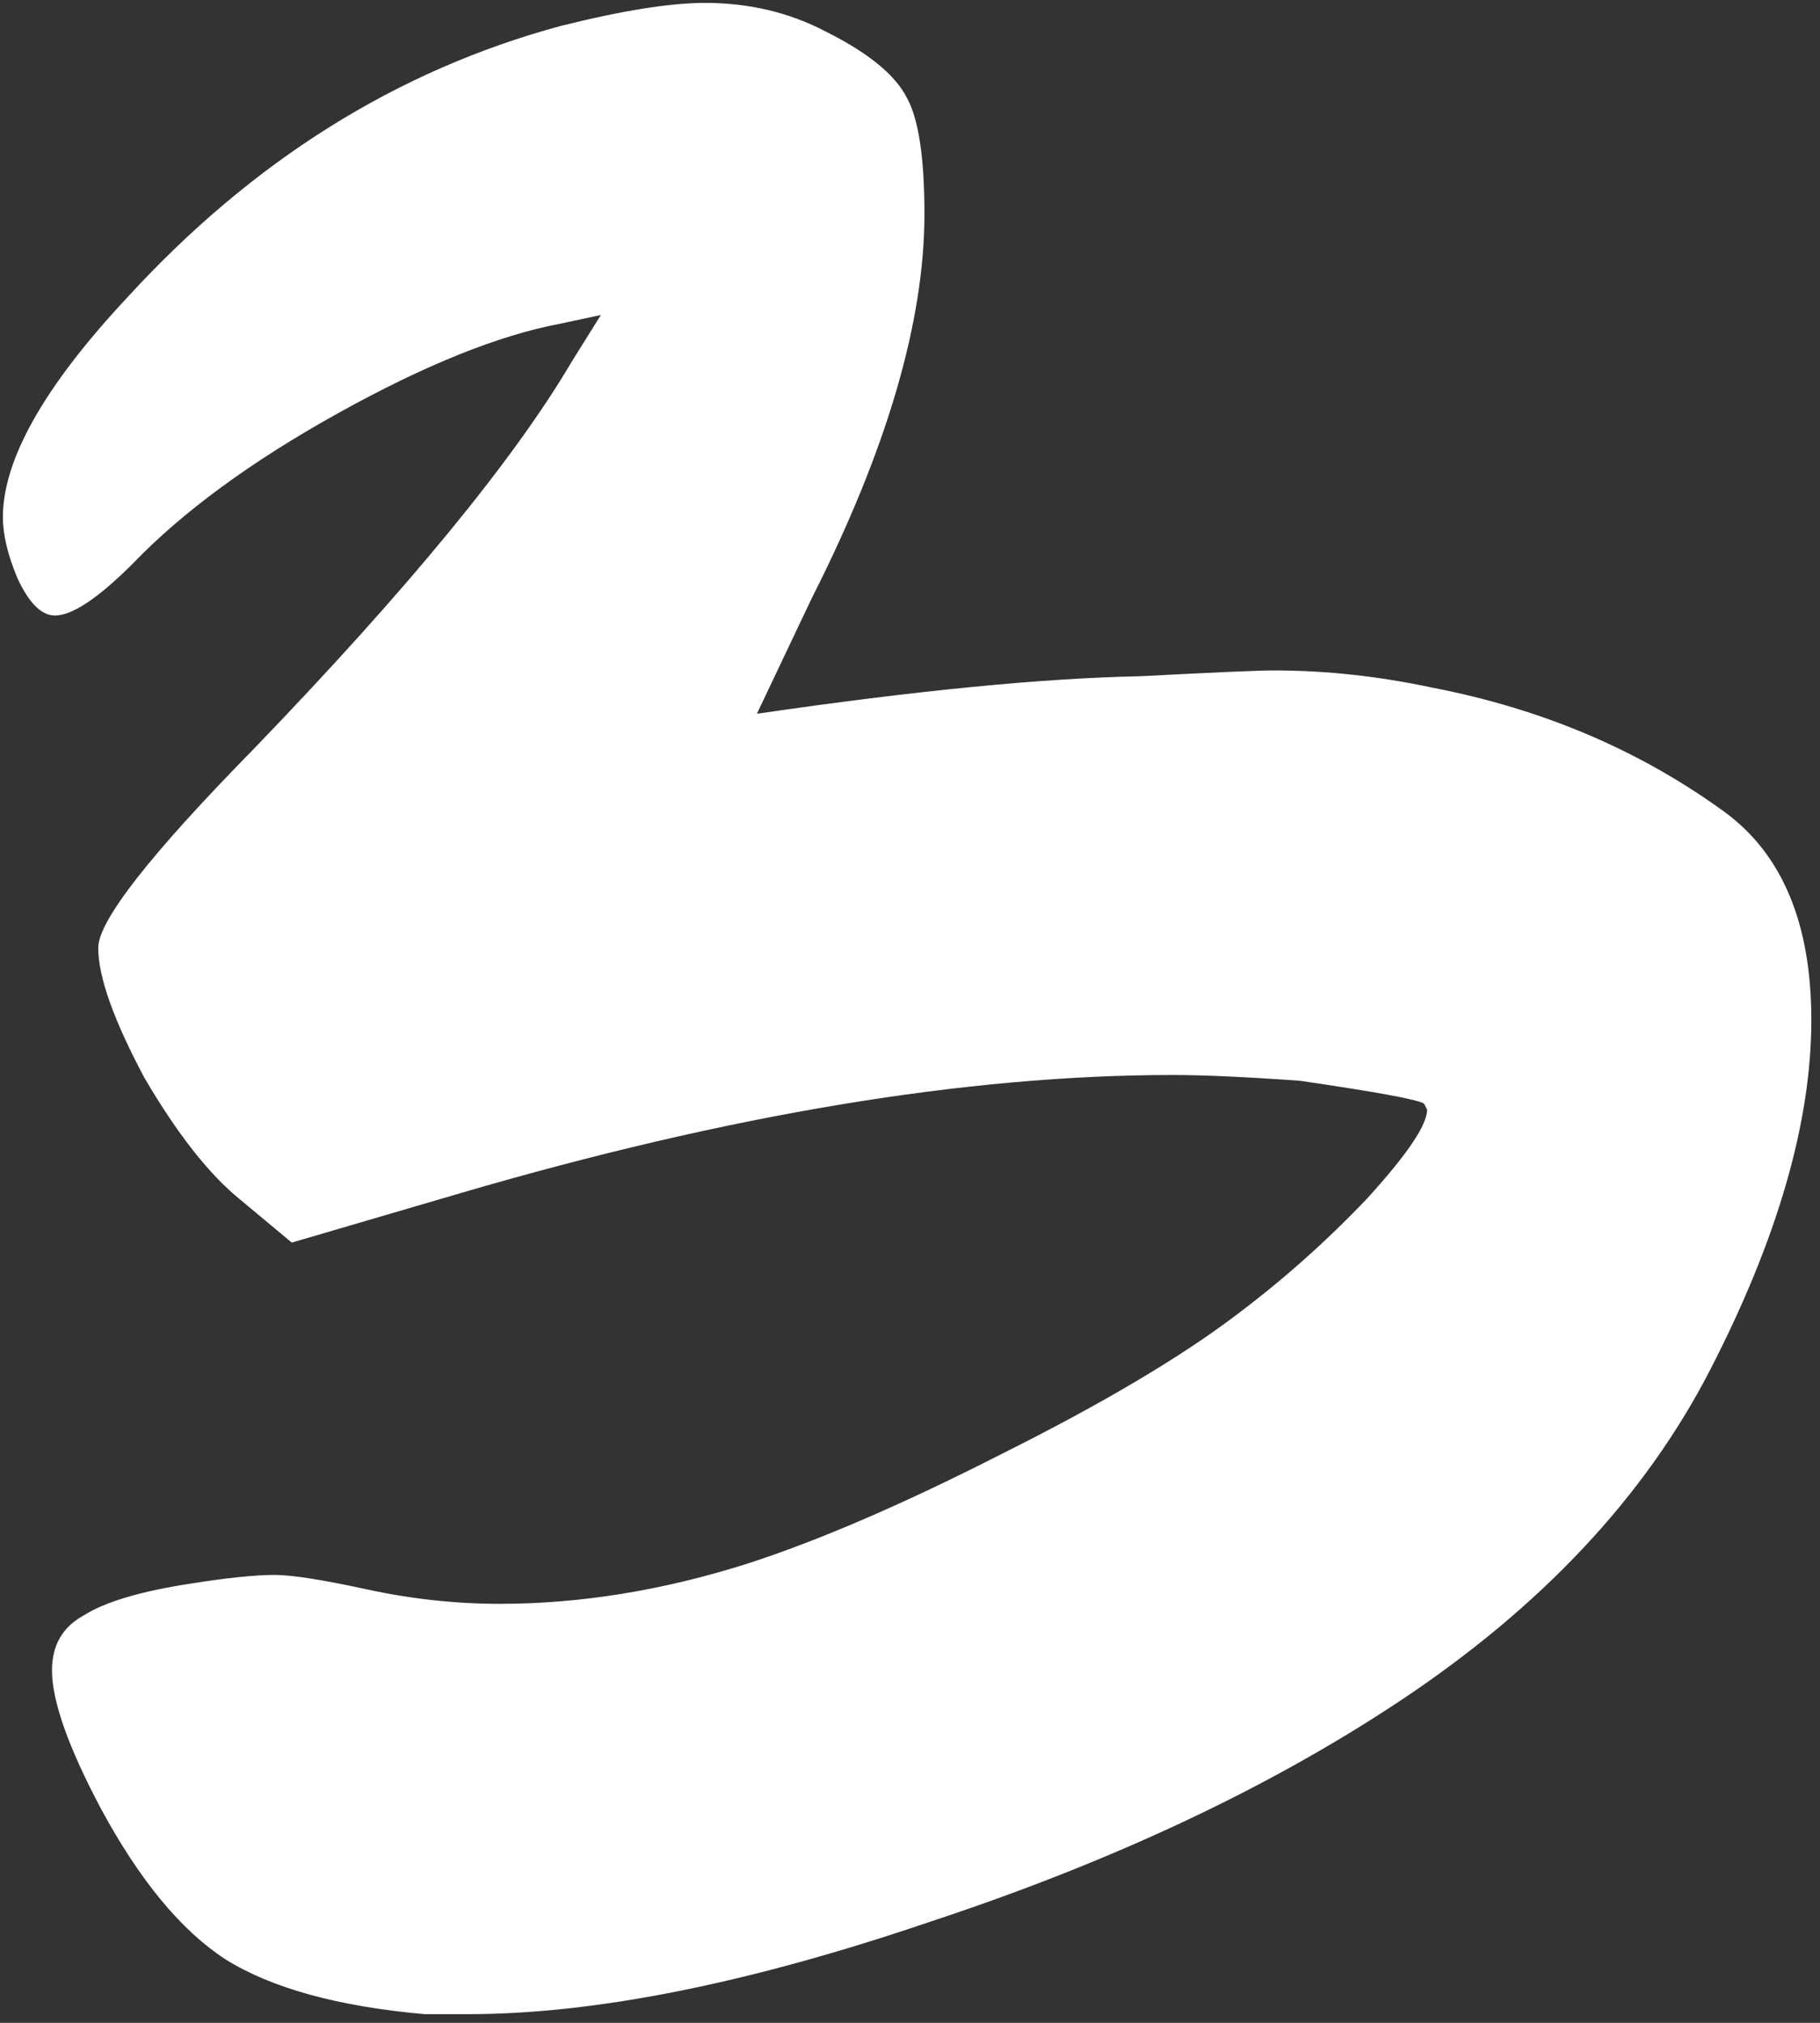 <?xml version="1.0" encoding="UTF-8"?> <svg xmlns="http://www.w3.org/2000/svg" width="126" height="140" viewBox="0 0 126 140" fill="none"><rect x="0" y="0" width="126" height="140" fill="#333333" stroke="none"/><path d="M38.8 1.8C43.067 0.733 46.4 0.2 48.8 0.2C51.867 0.2 54.667 0.867 57.2 2.2C60.133 3.667 62 5.2 62.8 6.8C63.6 8.267 64 10.933 64 14.8C64 22.267 61.4 31.133 56.2 41.4L52.4 49.4C63.333 47.8 72.2 46.933 79 46.8C84.067 46.533 87.133 46.4 88.2 46.4C91.8 46.4 95.467 46.8 99.2 47.6C106.8 49.067 113.533 51.933 119.4 56.2C123.4 59.133 125.4 63.933 125.4 70.6C125.4 77.667 123.067 85.733 118.4 94.8C113.867 103.6 106.667 111.267 96.8 117.8C87.733 123.8 76.933 128.867 64.4 133C51.867 137.267 41.2 139.4 32.4 139.4H29.4C23.4 138.867 18.8 137.6 15.6 135.6C12.533 133.6 9.667 130.133 7 125.2C4.733 120.933 3.6 117.733 3.6 115.6C3.6 113.867 4.333 112.6 5.8 111.8C7.267 110.867 9.733 110.133 13.2 109.6C15.733 109.2 17.667 109 19 109C20.2 109 22.333 109.333 25.4 110C28.467 110.667 31.533 111 34.6 111C40.2 111 45.933 110.067 51.8 108.2C56.733 106.6 62.6 104.067 69.4 100.6C76.333 97.133 81.733 93.933 85.6 91C88.8 88.6 91.8 85.933 94.6 83C97.4 79.933 98.8 77.867 98.8 76.8L98.6 76.4C98.333 76.133 95.467 75.6 90 74.8C86.267 74.533 83.333 74.4 81.2 74.4C66.933 74.4 50.467 77.133 31.8 82.6L20.2 86L16.6 83C14.467 81.267 12.267 78.467 10 74.6C7.867 70.6 6.8 67.6 6.8 65.6C6.8 63.733 10.4 59.133 17.6 51.8C28.267 40.733 35.6 31.8 39.6 25L41.6 21.8L38.8 22.4C34.533 23.2 29.4 25.267 23.4 28.6C17.4 31.933 12.667 35.4 9.2 39C6.8 41.4 5 42.6 3.8 42.6C2.867 42.6 2 41.733 1.2 40C0.533 38.4 0.2 37 0.2 35.8C0.2 31.8 3.067 26.733 8.8 20.6C17.467 11.133 27.467 4.867 38.8 1.8Z" fill="white"></path></svg> 